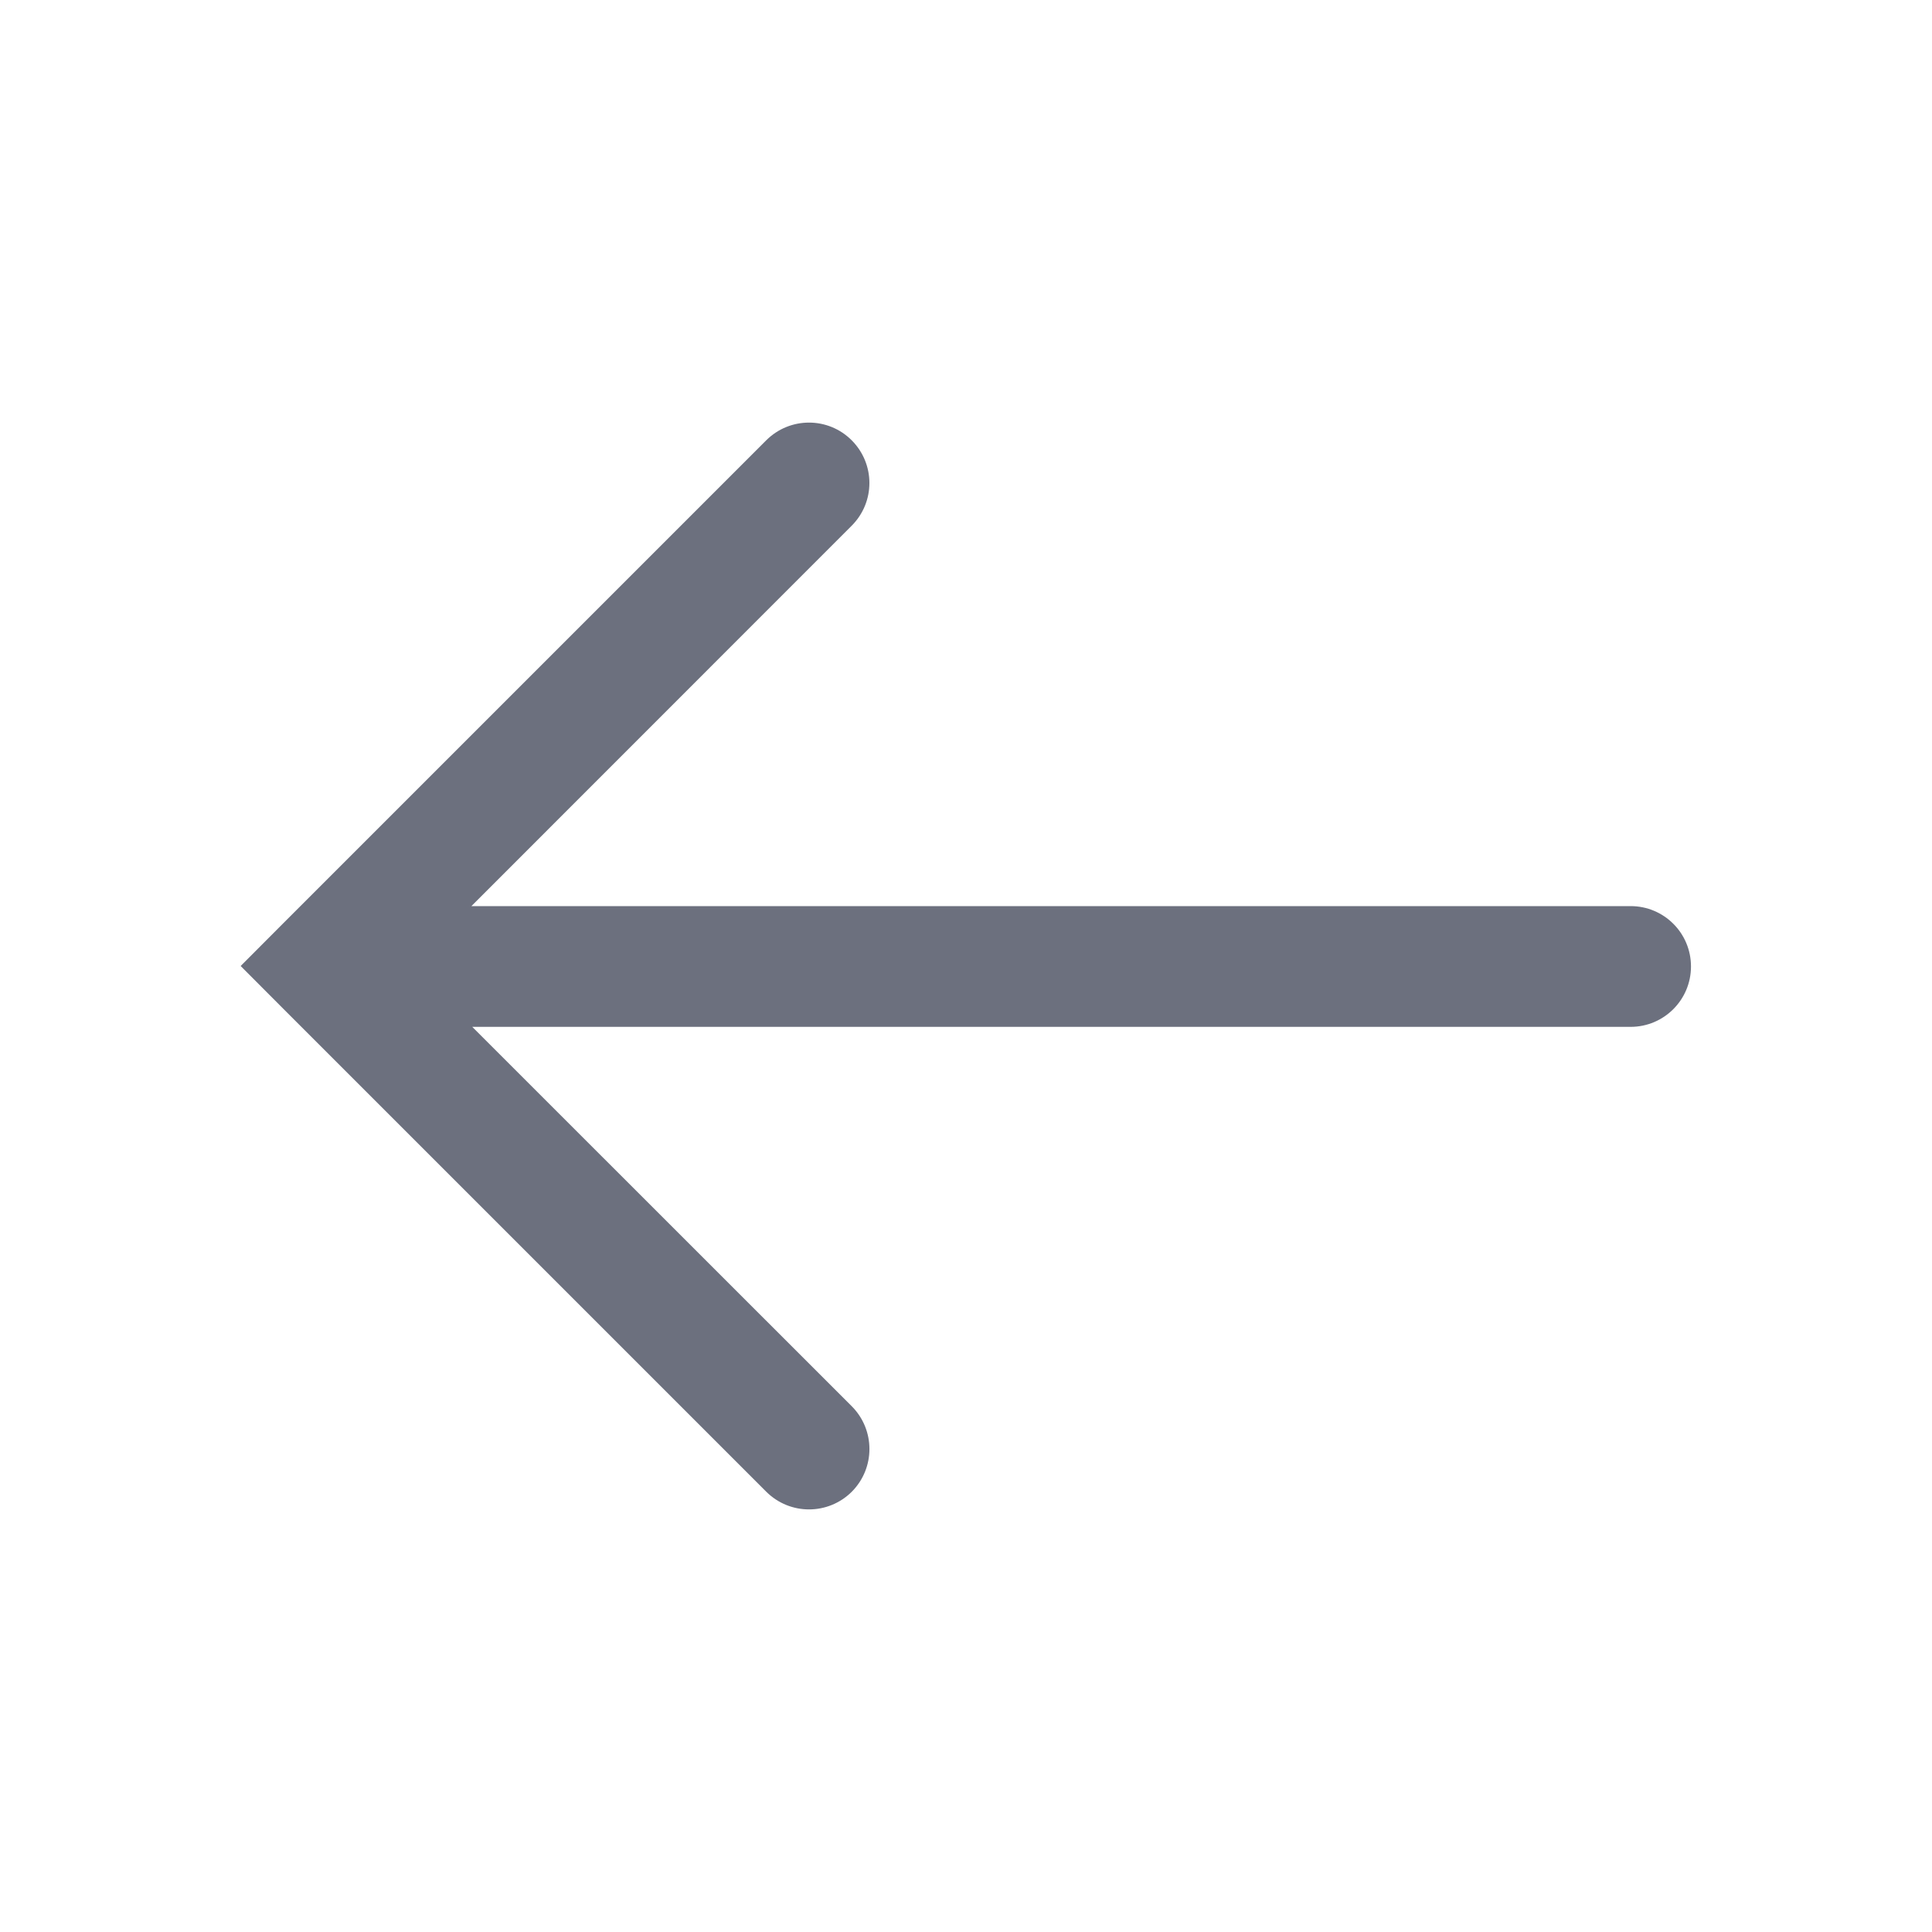<!-- Copyright 2000-2022 JetBrains s.r.o. and contributors. Use of this source code is governed by the Apache 2.0 license. -->
<svg width="16" height="16" viewBox="0 0 16 16" fill="none" xmlns="http://www.w3.org/2000/svg">
<path fill-rule="evenodd" clip-rule="evenodd" d="M6.346 3.646C6.542 3.451 6.858 3.451 7.053 3.646C7.249 3.842 7.249 4.158 7.053 4.354L3.904 7.504L13.504 7.504C13.78 7.504 14.004 7.727 14.004 8.004C14.004 8.28 13.78 8.504 13.504 8.504L3.911 8.504L7.054 11.646C7.249 11.842 7.249 12.158 7.054 12.354C6.858 12.549 6.542 12.549 6.346 12.354L2.346 8.354L1.993 8L2.346 7.646L6.346 3.646Z" fill="#6C707E" />
</svg>
